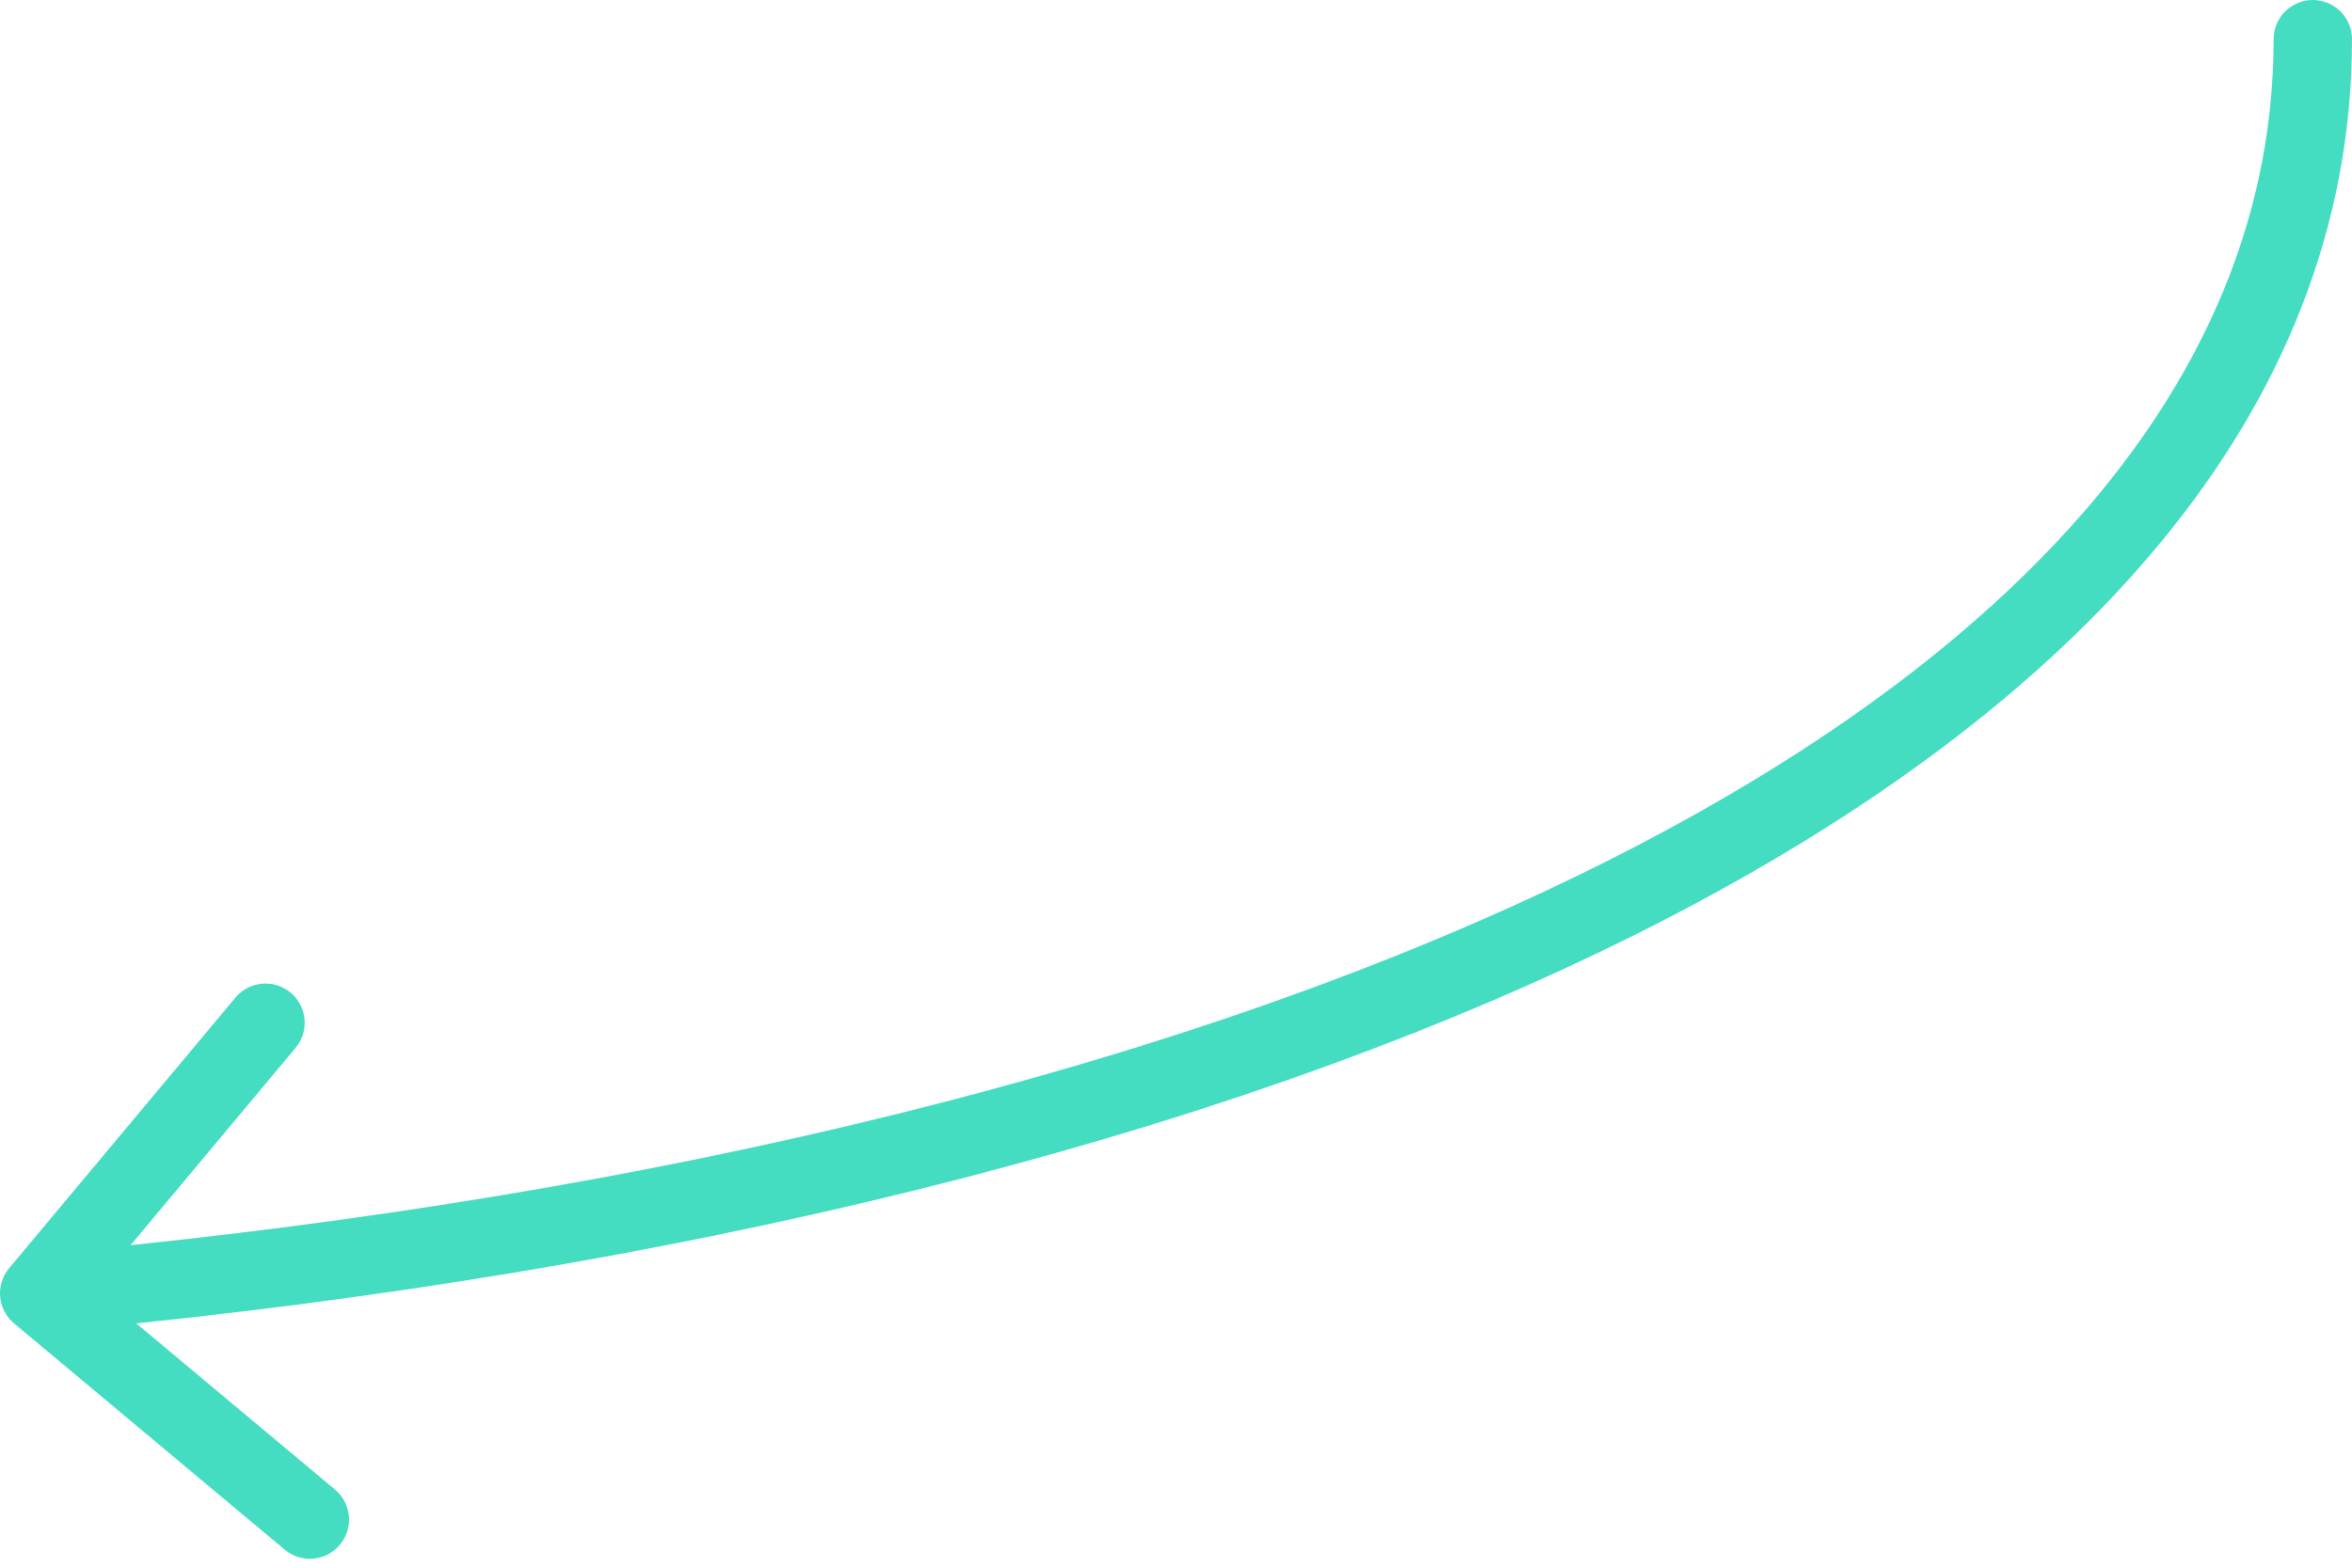<?xml version="1.0" encoding="UTF-8"?> <svg xmlns="http://www.w3.org/2000/svg" width="60" height="40" viewBox="0 0 60 40" fill="none"><path fill-rule="evenodd" clip-rule="evenodd" d="M59 0C58.448 2.92064e-06 58 0.448 58 1C58 9.432 51.773 16.47 41.314 21.809C31.431 26.855 18.008 30.244 3.332 31.77L7.54 26.737C7.895 26.314 7.838 25.683 7.415 25.328C6.991 24.974 6.36 25.03 6.006 25.454L0.233 32.358C-0.121 32.782 -0.065 33.413 0.359 33.767L7.263 39.54C7.687 39.895 8.317 39.838 8.671 39.415C9.026 38.991 8.969 38.36 8.546 38.006L3.475 33.766C18.328 32.228 32.036 28.791 42.224 23.591C52.919 18.13 60 10.569 60 1C60 0.448 59.552 -2.86101e-06 59 0Z" fill="#45DDC2"></path></svg> 